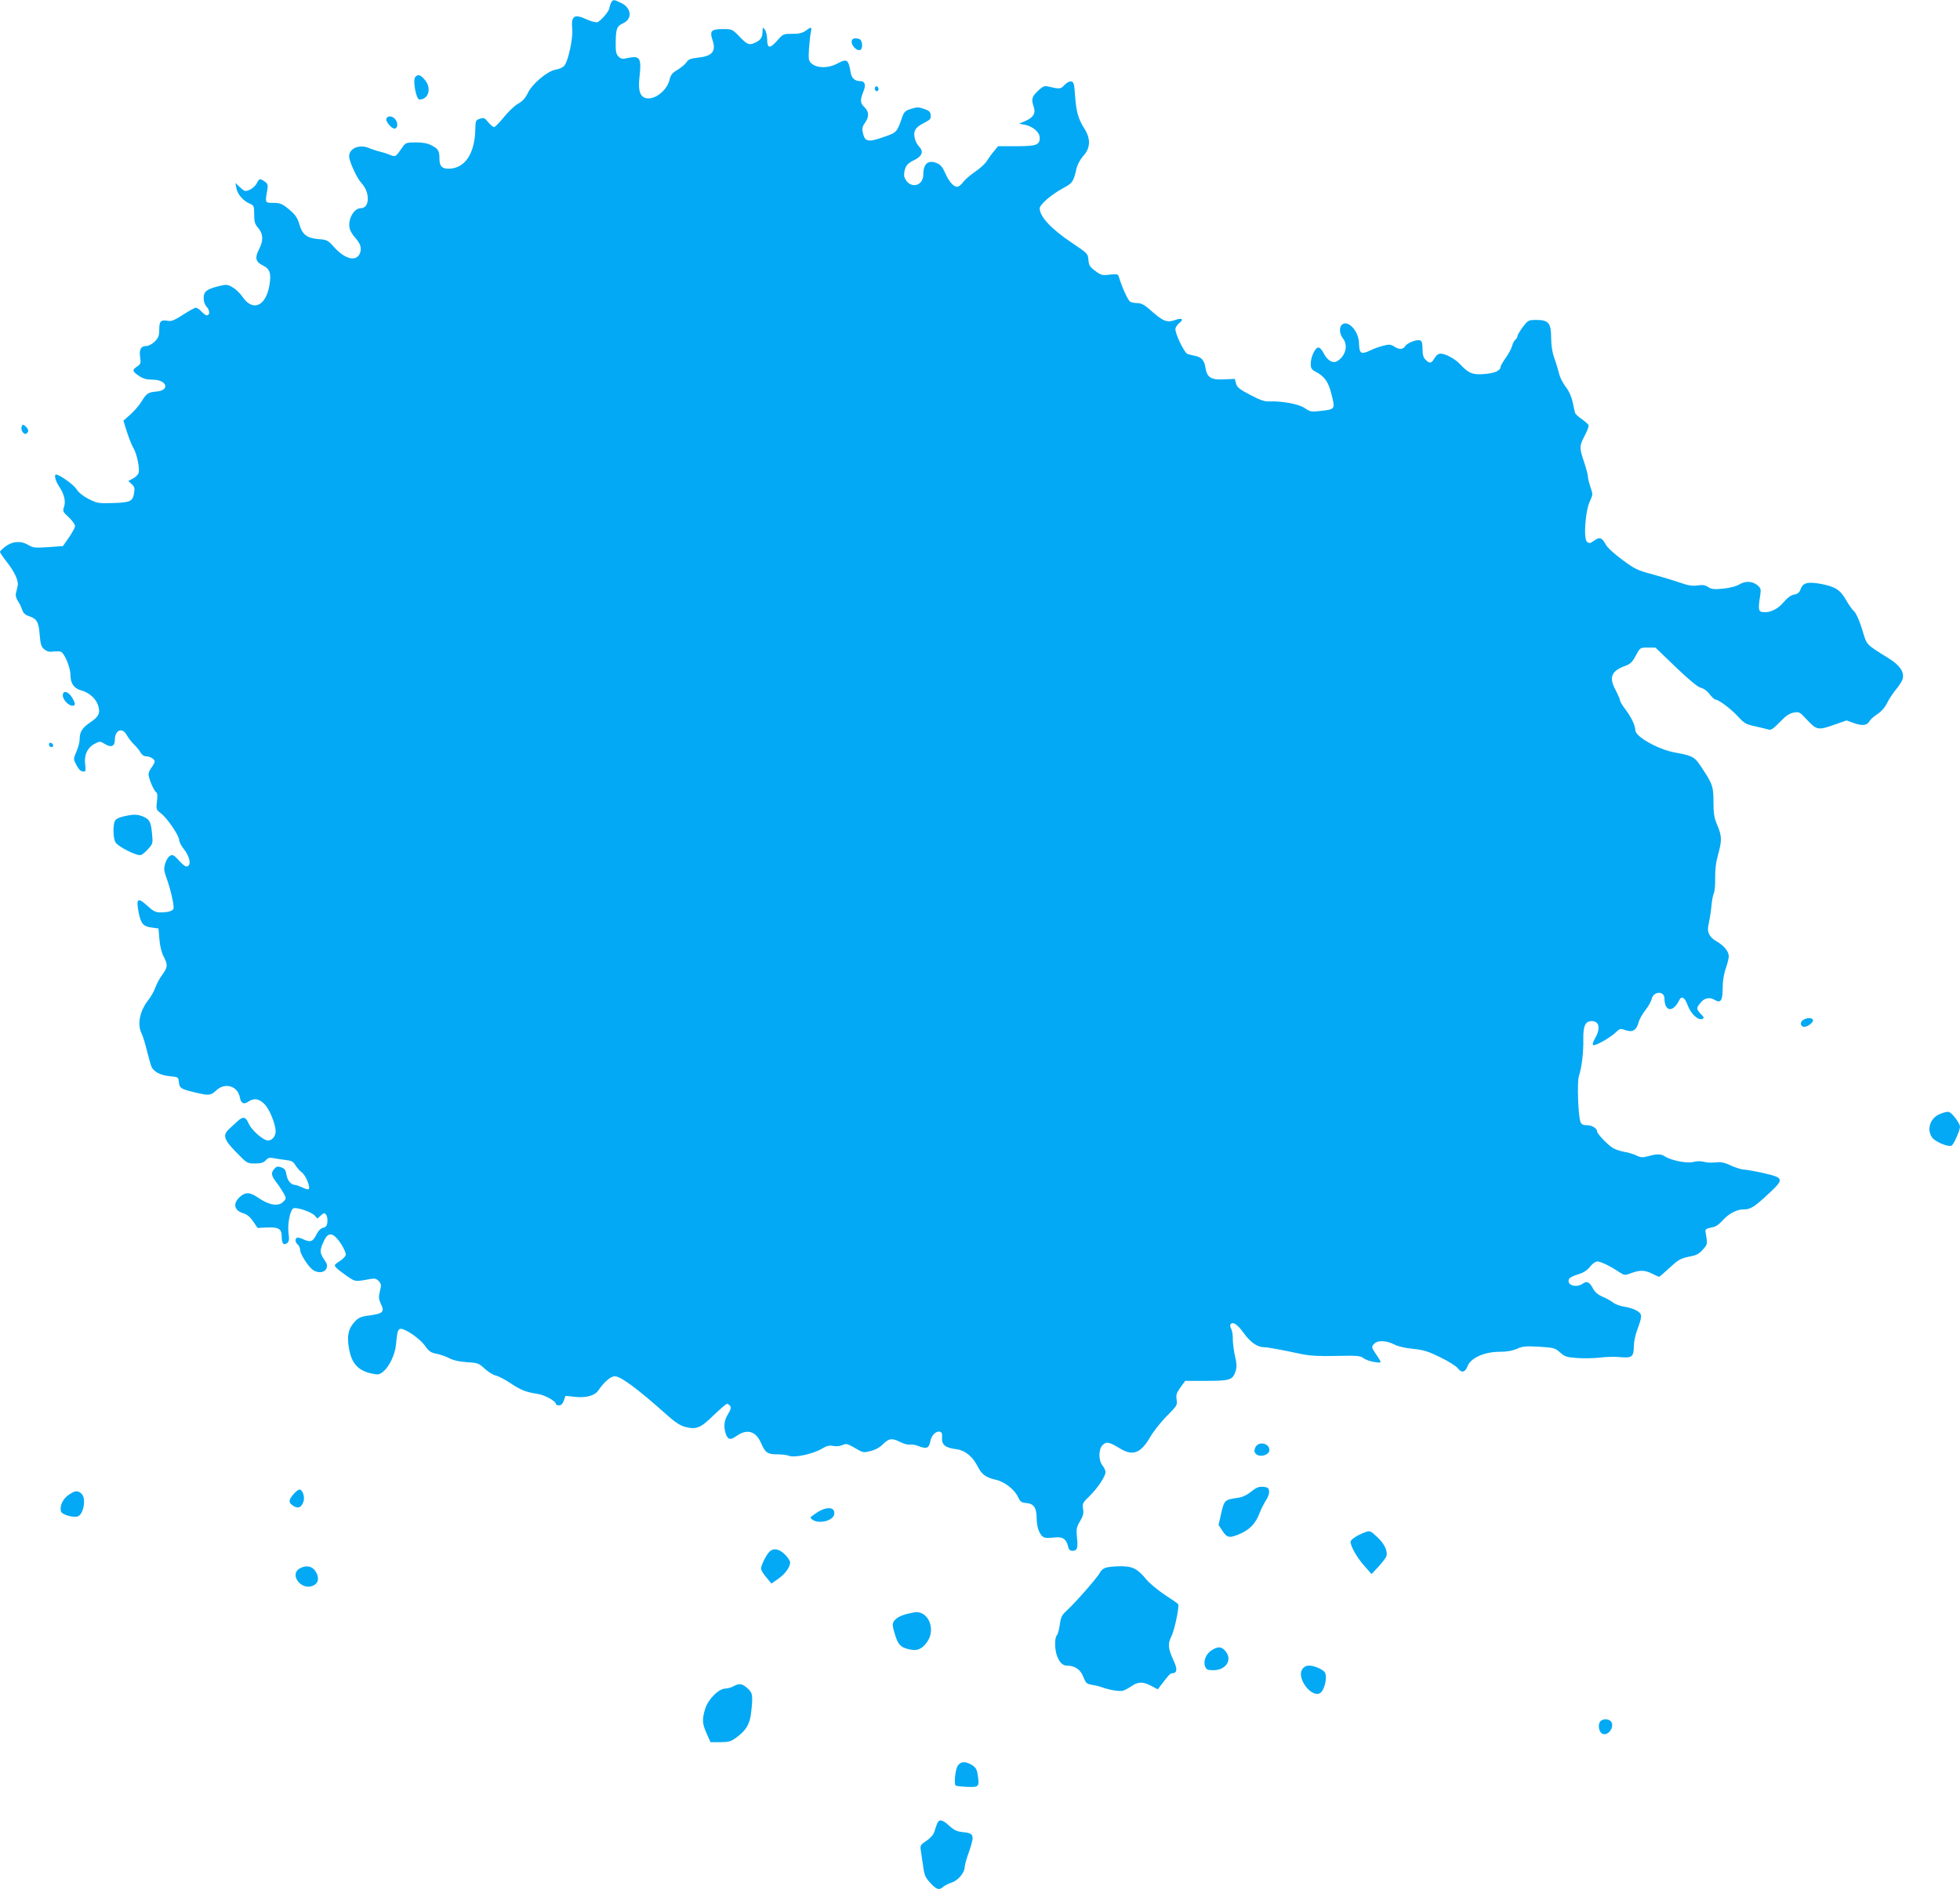 <?xml version="1.0" standalone="no"?>
<!DOCTYPE svg PUBLIC "-//W3C//DTD SVG 20010904//EN"
 "http://www.w3.org/TR/2001/REC-SVG-20010904/DTD/svg10.dtd">
<svg version="1.0" xmlns="http://www.w3.org/2000/svg"
 width="1280pt" height="1234pt" viewBox="0 0 1280 1234"
 preserveAspectRatio="xMidYMid meet">
<g transform="translate(0,1234) scale(0.1,-0.1)"
fill="#03a9f4" stroke="none">
<path d="M3990 12321 c-5 -11 -10 -26 -10 -33 0 -19 -57 -86 -79 -93 -10 -3
-42 6 -71 19 -80 37 -101 23 -93 -63 6 -64 -27 -213 -53 -242 -9 -10 -34 -21
-56 -24 -54 -10 -152 -92 -181 -153 -16 -33 -34 -53 -63 -69 -22 -12 -64 -52
-93 -88 -29 -36 -58 -65 -64 -65 -7 0 -24 14 -39 32 -23 29 -29 31 -55 22 -26
-9 -28 -13 -29 -69 -3 -156 -66 -253 -169 -257 -46 -2 -65 16 -65 62 0 55 -8
68 -51 90 -26 14 -58 20 -103 20 -58 0 -67 -3 -83 -25 -51 -73 -48 -71 -85
-57 -18 8 -49 17 -68 22 -19 4 -51 15 -71 23 -61 27 -129 -2 -129 -54 0 -32
50 -142 79 -173 28 -32 41 -62 43 -100 1 -41 -16 -66 -46 -66 -46 0 -87 -76
-72 -134 3 -14 19 -40 35 -58 36 -41 44 -68 32 -101 -23 -60 -99 -41 -172 42
-37 41 -44 45 -97 49 -77 6 -108 29 -127 97 -13 44 -26 62 -67 97 -45 37 -57
42 -102 43 -56 0 -56 -2 -40 86 5 31 2 39 -17 53 -32 22 -36 21 -53 -13 -8
-15 -29 -34 -46 -41 -29 -12 -33 -11 -62 16 l-31 29 7 -35 c7 -39 45 -83 87
-100 27 -12 29 -16 29 -70 0 -49 4 -64 27 -90 33 -40 34 -83 3 -142 -27 -52
-20 -79 25 -101 48 -23 58 -53 44 -133 -24 -136 -109 -171 -175 -73 -16 23
-45 51 -65 62 -34 20 -41 20 -90 8 -80 -20 -99 -35 -99 -78 0 -24 8 -45 21
-59 21 -23 20 -54 -1 -54 -6 0 -21 11 -34 25 -13 14 -30 25 -37 25 -8 0 -45
-21 -84 -46 -54 -35 -76 -44 -97 -40 -47 9 -58 -1 -58 -56 0 -41 -5 -54 -29
-79 -17 -16 -40 -29 -54 -29 -37 0 -49 -22 -42 -73 6 -39 4 -45 -19 -61 -34
-22 -33 -31 11 -61 28 -19 51 -25 89 -25 96 0 117 -71 23 -78 -51 -4 -63 -12
-96 -67 -14 -22 -45 -59 -71 -82 l-46 -41 23 -74 c13 -40 32 -87 42 -104 23
-37 43 -136 34 -164 -4 -11 -20 -27 -37 -36 l-30 -16 22 -20 c18 -17 21 -28
16 -56 -9 -57 -22 -64 -137 -68 -96 -3 -105 -1 -159 26 -37 19 -66 42 -80 64
-17 29 -111 96 -134 96 -14 0 -4 -42 19 -76 34 -51 46 -98 33 -135 -10 -28 -7
-33 31 -68 22 -21 41 -46 41 -57 0 -10 -18 -44 -40 -75 l-39 -56 -97 -7 c-86
-6 -99 -4 -129 14 -46 28 -98 26 -146 -7 -21 -16 -39 -32 -39 -38 0 -5 18 -32
40 -60 55 -69 84 -131 75 -164 -3 -14 -8 -36 -11 -47 -4 -13 2 -34 13 -50 10
-15 23 -41 28 -58 7 -20 20 -33 42 -40 54 -18 66 -38 72 -122 6 -65 10 -79 31
-96 18 -14 34 -18 58 -14 18 2 40 2 49 -1 24 -9 63 -103 63 -151 0 -56 23 -89
71 -102 51 -14 95 -53 109 -96 17 -51 6 -75 -51 -113 -53 -36 -69 -62 -69
-112 0 -17 -9 -52 -21 -79 -20 -46 -20 -49 -3 -81 18 -37 31 -49 53 -49 10 0
12 11 7 48 -8 60 16 110 63 134 33 17 36 17 68 -3 39 -24 63 -14 63 28 0 65
49 85 78 31 9 -17 31 -45 48 -62 18 -17 37 -41 43 -53 7 -13 21 -23 32 -23 28
0 59 -18 59 -34 0 -7 -9 -25 -20 -39 -11 -14 -20 -34 -20 -45 0 -26 35 -108
50 -117 8 -5 10 -24 5 -60 -6 -52 -5 -54 25 -77 39 -28 120 -146 120 -175 0
-11 13 -37 29 -57 44 -55 53 -116 17 -116 -7 0 -29 18 -49 41 -31 34 -39 38
-56 29 -11 -6 -26 -28 -32 -50 -10 -34 -9 -47 9 -97 27 -74 51 -183 45 -199
-6 -15 -36 -24 -86 -24 -30 0 -46 8 -81 40 -67 62 -79 53 -60 -43 15 -72 30
-89 86 -96 l43 -6 6 -70 c3 -43 14 -86 27 -112 29 -55 28 -71 -8 -120 -17 -22
-37 -60 -45 -83 -8 -23 -29 -60 -46 -82 -56 -70 -74 -159 -45 -217 8 -15 24
-67 36 -116 12 -49 26 -97 31 -107 17 -31 61 -53 119 -58 53 -5 55 -6 58 -37
4 -41 13 -47 102 -68 94 -23 106 -22 142 12 56 54 140 30 154 -44 8 -41 25
-50 56 -29 36 25 70 20 106 -17 33 -34 72 -130 72 -178 0 -31 -23 -59 -49 -59
-31 0 -106 65 -126 109 -21 48 -38 51 -76 15 -15 -14 -39 -36 -53 -49 -43 -40
-35 -68 46 -151 71 -73 72 -74 123 -74 40 0 56 5 71 21 14 16 25 19 49 14 16
-3 52 -9 78 -12 40 -4 52 -10 66 -34 9 -15 29 -38 44 -49 25 -20 55 -95 43
-108 -4 -3 -22 2 -41 11 -20 9 -41 17 -48 17 -26 0 -50 28 -56 66 -5 31 -12
41 -35 49 -24 8 -31 6 -47 -13 -21 -26 -17 -43 21 -92 15 -19 34 -50 44 -67
16 -31 16 -33 -5 -54 -31 -31 -91 -22 -159 25 -58 40 -86 41 -123 8 -49 -44
-38 -90 24 -108 23 -7 43 -24 62 -52 l29 -43 63 3 c76 3 95 -9 95 -63 0 -42
13 -57 36 -38 12 9 14 24 8 65 -7 62 11 153 33 161 22 9 117 -24 138 -47 l18
-20 22 20 c19 18 24 19 34 6 7 -8 11 -29 9 -47 -2 -26 -9 -35 -28 -39 -16 -4
-31 -19 -43 -43 -22 -47 -40 -54 -84 -33 -19 9 -39 14 -44 11 -14 -9 -11 -31
6 -45 8 -7 15 -22 15 -35 0 -26 53 -109 83 -130 33 -23 76 -19 88 8 9 20 6 30
-16 63 -28 41 -28 59 2 121 28 60 62 52 113 -26 17 -28 30 -58 28 -68 -2 -10
-20 -29 -41 -42 -34 -22 -36 -26 -22 -41 8 -9 40 -34 70 -55 58 -39 50 -38
158 -19 25 4 37 1 51 -15 16 -18 17 -26 7 -65 -9 -38 -8 -51 5 -80 28 -58 18
-67 -90 -81 -37 -5 -57 -14 -78 -37 -44 -47 -54 -95 -38 -181 17 -92 57 -137
138 -157 49 -11 56 -11 80 7 42 30 83 115 88 181 8 86 13 102 32 102 33 -1
126 -66 157 -110 26 -37 39 -46 72 -52 23 -4 61 -17 85 -29 29 -15 67 -24 118
-27 70 -4 77 -7 115 -42 22 -21 55 -41 72 -45 18 -4 61 -26 95 -49 66 -45 104
-60 178 -71 45 -6 120 -47 120 -65 0 -6 9 -10 21 -10 13 0 24 10 31 31 l11 31
58 -6 c75 -9 133 7 156 41 38 56 81 93 108 93 39 0 149 -82 334 -247 55 -50
93 -75 123 -83 74 -20 103 -9 188 75 43 41 82 75 88 75 5 0 14 -6 20 -13 8
-10 5 -23 -13 -53 -27 -43 -31 -84 -14 -133 13 -36 30 -39 69 -11 69 49 127
32 161 -48 26 -61 42 -72 105 -72 29 0 64 -4 79 -10 35 -13 153 12 211 46 33
20 51 24 74 19 18 -4 44 -2 60 5 30 12 29 13 109 -33 27 -15 37 -16 78 -5 29
7 60 24 80 45 39 38 59 41 115 12 22 -11 50 -18 61 -15 11 2 37 -2 58 -11 50
-19 66 -13 74 31 8 40 36 69 62 64 14 -3 17 -12 15 -40 -3 -45 21 -65 91 -74
61 -8 108 -47 143 -115 25 -50 54 -71 114 -84 56 -12 122 -61 145 -108 18 -37
24 -42 57 -45 50 -4 68 -31 68 -100 0 -63 23 -118 53 -126 11 -3 40 -2 64 1
51 7 78 -11 88 -58 5 -22 12 -29 30 -29 30 0 36 18 28 90 -5 51 -3 64 20 103
21 35 25 52 20 81 -5 35 -2 41 43 84 52 51 104 129 104 157 0 9 -9 28 -20 42
-27 35 -27 106 1 134 24 24 43 20 112 -22 86 -52 136 -33 199 75 23 39 72 101
110 138 65 66 68 71 62 106 -5 31 0 44 25 79 l31 43 138 0 c154 0 173 6 191
63 9 26 8 49 -4 100 -8 36 -14 85 -14 109 1 24 -4 54 -10 67 -9 15 -9 27 -3
33 16 16 46 -6 86 -62 41 -57 88 -90 128 -90 26 0 102 -14 253 -46 50 -10 115
-14 224 -11 136 3 156 1 176 -15 13 -10 45 -21 71 -25 52 -7 51 -10 7 56 -27
40 -28 45 -7 65 22 22 77 20 127 -5 26 -14 74 -25 126 -30 69 -7 100 -17 177
-55 52 -25 102 -57 113 -70 27 -35 49 -30 66 14 22 53 110 92 210 92 47 0 84
7 113 20 36 16 56 18 144 13 94 -6 103 -8 136 -37 31 -28 44 -32 116 -37 45
-3 110 -1 146 3 36 5 95 7 132 3 77 -7 88 2 88 77 1 24 10 68 21 98 35 95 35
106 -1 128 -17 11 -53 22 -80 26 -26 4 -59 15 -73 26 -14 11 -45 29 -70 39
-29 12 -51 31 -61 49 -24 47 -41 56 -68 38 -44 -31 -107 -12 -92 28 3 9 29 23
58 31 36 11 59 25 79 50 15 19 37 35 48 35 22 0 83 -29 141 -68 37 -24 39 -24
81 -8 56 21 89 20 137 -4 22 -11 42 -20 45 -20 3 0 34 27 69 59 56 52 72 61
125 72 50 9 67 18 92 47 31 35 31 34 17 117 -2 15 4 20 36 26 27 4 48 17 70
41 43 49 96 78 142 78 47 0 69 14 169 107 98 92 95 100 -42 131 -54 12 -110
22 -124 22 -15 0 -52 12 -84 26 -44 21 -67 25 -102 21 -25 -3 -59 -1 -76 4
-19 5 -45 5 -68 -1 -40 -11 -144 9 -186 36 -27 17 -49 18 -108 2 -38 -10 -50
-10 -80 5 -19 9 -54 20 -78 23 -23 4 -56 15 -74 25 -34 21 -103 93 -103 108 0
20 -33 41 -66 41 -27 0 -36 5 -43 23 -15 40 -22 259 -10 297 19 57 31 159 29
244 -1 85 13 116 55 116 49 0 59 -47 23 -110 -13 -21 -19 -42 -15 -46 10 -10
105 42 145 79 30 29 34 30 67 18 46 -16 71 -2 85 48 5 21 26 58 45 82 19 24
37 56 41 72 11 53 84 57 84 4 1 -85 55 -93 95 -13 17 34 36 24 57 -31 21 -57
67 -99 95 -89 14 6 12 11 -12 35 -29 31 -28 39 8 79 22 24 57 29 86 10 38 -23
51 -4 51 75 0 47 7 93 20 130 11 31 20 67 20 80 0 32 -32 71 -80 98 -49 28
-65 63 -51 115 5 22 13 71 17 109 3 39 11 79 16 89 6 11 10 56 9 100 -1 55 5
105 19 153 26 94 25 121 -5 193 -21 49 -25 76 -25 153 0 101 -6 117 -83 232
-41 62 -56 69 -166 89 -109 19 -260 103 -261 145 -1 32 -27 87 -63 134 -20 27
-37 54 -37 61 0 7 -14 39 -30 70 -44 82 -27 123 63 156 34 12 47 25 70 68 28
52 28 52 78 52 l50 0 134 -129 c90 -86 144 -130 164 -134 17 -4 40 -20 56 -42
15 -19 32 -35 39 -35 21 -1 101 -61 146 -110 40 -44 52 -51 110 -64 36 -8 75
-17 87 -21 19 -6 32 3 76 48 39 41 63 57 90 62 37 7 40 5 90 -49 62 -66 71
-67 179 -29 l77 27 50 -18 c55 -19 85 -15 101 15 6 11 29 30 50 44 25 16 49
43 64 73 13 27 41 68 60 91 20 24 39 54 42 68 11 42 -19 87 -86 129 -162 102
-146 85 -179 193 -18 57 -39 105 -52 117 -12 10 -35 43 -51 71 -39 69 -70 90
-162 108 -90 17 -122 9 -137 -34 -8 -22 -19 -31 -43 -35 -21 -4 -44 -21 -69
-51 -39 -46 -91 -70 -137 -63 -27 3 -29 20 -14 114 5 37 3 43 -21 63 -34 26
-78 27 -119 2 -18 -11 -61 -22 -102 -26 -59 -6 -77 -4 -98 10 -19 13 -37 16
-70 11 -34 -5 -61 -1 -117 19 -41 14 -121 38 -179 54 -95 25 -114 34 -195 94
-53 39 -98 80 -109 101 -24 45 -41 51 -76 24 -25 -18 -31 -19 -46 -7 -24 20
-11 203 19 265 20 43 20 45 4 91 -9 27 -17 58 -17 70 0 11 -11 54 -25 95 -32
93 -31 107 5 174 16 30 27 60 24 67 -3 7 -23 24 -45 40 -22 15 -41 33 -43 40
-2 6 -9 38 -15 69 -8 36 -24 73 -46 101 -19 25 -39 65 -44 89 -6 23 -19 69
-31 100 -13 38 -20 83 -20 131 0 96 -17 117 -95 117 -53 0 -55 -1 -90 -46 -19
-26 -35 -52 -35 -59 0 -7 -6 -18 -14 -24 -8 -7 -17 -25 -21 -40 -3 -15 -21
-49 -40 -76 -19 -27 -35 -54 -35 -60 0 -25 -37 -43 -104 -48 -77 -7 -105 4
-160 63 -33 36 -96 70 -128 70 -15 0 -29 -11 -40 -30 -20 -35 -31 -37 -58 -10
-15 15 -20 33 -20 70 0 35 -4 52 -15 56 -21 9 -84 -15 -98 -37 -15 -23 -40
-24 -73 -2 -23 14 -32 15 -73 4 -25 -6 -65 -21 -89 -33 -54 -25 -65 -17 -67
51 -2 78 -71 153 -110 121 -21 -17 -18 -60 5 -90 37 -47 16 -120 -41 -151 -27
-14 -64 10 -86 56 -9 19 -24 35 -33 35 -21 0 -50 -61 -50 -106 0 -29 5 -38 32
-52 57 -30 82 -65 101 -138 28 -111 30 -107 -76 -119 -53 -6 -62 -4 -96 19
-38 27 -148 47 -234 44 -28 -2 -61 10 -123 43 -69 36 -86 49 -92 74 l-8 30
-70 -3 c-84 -5 -111 12 -121 73 -7 50 -26 72 -67 80 -17 4 -39 9 -49 12 -23 6
-89 145 -80 170 3 10 15 26 27 35 28 22 14 33 -25 19 -60 -21 -82 -12 -176 72
-30 26 -52 37 -73 37 -17 0 -39 4 -49 9 -14 8 -52 89 -75 165 -5 16 -13 17
-59 12 -48 -6 -56 -4 -94 24 -36 27 -42 37 -45 72 -3 41 -5 43 -108 112 -135
90 -210 171 -210 225 0 25 77 91 153 132 60 32 67 41 86 123 7 31 25 64 46 88
47 51 49 112 6 179 -40 64 -52 107 -60 212 -5 79 -9 92 -25 95 -11 2 -29 -7
-44 -23 -26 -28 -30 -28 -112 -9 -20 4 -33 -2 -63 -31 -39 -38 -43 -54 -26
-103 14 -42 -2 -69 -54 -92 l-42 -18 38 -7 c52 -10 97 -49 97 -85 0 -47 -21
-55 -152 -55 l-120 0 -26 -32 c-15 -17 -36 -46 -47 -64 -11 -19 -46 -50 -77
-71 -31 -21 -66 -51 -78 -68 -12 -16 -29 -30 -39 -30 -25 0 -56 37 -80 93 -15
35 -29 51 -52 61 -57 24 -89 -3 -89 -72 0 -85 -95 -98 -124 -18 -3 10 -2 34 5
53 8 25 22 39 57 56 54 26 66 56 34 90 -11 12 -24 34 -27 50 -13 49 2 75 56
102 44 23 50 29 47 53 -2 22 -11 30 -44 41 -34 12 -46 12 -84 0 -38 -12 -46
-20 -58 -54 -34 -98 -35 -100 -115 -128 -110 -39 -130 -35 -143 31 -5 22 -1
39 15 60 28 40 27 73 -5 103 -27 26 -28 46 -4 105 16 38 8 64 -20 64 -38 0
-59 19 -65 58 -15 86 -23 91 -91 55 -56 -30 -130 -29 -165 3 -18 16 -20 27
-16 94 3 41 8 90 12 108 8 38 4 39 -34 11 -21 -15 -42 -20 -87 -20 -58 0 -60
0 -100 -46 -47 -53 -64 -50 -64 11 0 23 -7 51 -15 62 -14 18 -14 18 -15 -8 0
-40 -10 -57 -41 -73 -44 -23 -57 -19 -109 35 -47 49 -49 50 -108 50 -77 0 -89
-12 -69 -71 25 -75 -1 -106 -98 -116 -45 -5 -60 -11 -72 -30 -9 -13 -35 -35
-58 -49 -35 -20 -45 -33 -53 -67 -19 -74 -105 -136 -160 -116 -34 13 -45 53
-36 134 15 123 3 143 -71 127 -41 -9 -49 -8 -66 9 -15 15 -19 33 -18 92 1 90
7 106 50 126 60 28 53 99 -13 131 -51 25 -55 25 -68 1z"/>
<path d="M5565 12080 c-16 -26 30 -80 55 -65 16 10 12 62 -6 69 -23 9 -42 7
-49 -4z"/>
<path d="M2712 11837 c-18 -21 6 -147 27 -147 61 0 81 75 35 129 -28 33 -45
38 -62 18z"/>
<path d="M5715 11770 c-4 -6 -3 -16 3 -22 6 -6 12 -6 17 2 4 6 3 16 -3 22 -6
6 -12 6 -17 -2z"/>
<path d="M2523 11564 c-6 -16 33 -64 53 -64 20 0 25 31 9 56 -18 27 -53 32
-62 8z"/>
<path d="M147 9564 c-12 -12 -8 -41 7 -53 10 -8 16 -8 25 3 9 10 7 18 -6 35
-10 12 -22 19 -26 15z"/>
<path d="M410 7797 c0 -27 38 -67 63 -67 22 0 21 16 -4 56 -25 40 -59 46 -59
11z"/>
<path d="M320 7476 c0 -9 7 -16 16 -16 17 0 14 22 -4 28 -7 2 -12 -3 -12 -12z"/>
<path d="M806 7007 c-33 -8 -52 -19 -57 -32 -12 -31 -10 -108 4 -135 15 -30
141 -93 167 -85 11 3 32 22 49 41 29 33 30 37 24 97 -7 78 -16 95 -58 113 -40
16 -62 16 -129 1z"/>
<path d="M11778 5679 c-22 -12 -23 -38 -3 -45 19 -8 65 22 65 41 0 17 -36 20
-62 4z"/>
<path d="M12664 5061 c-62 -28 -83 -104 -44 -154 21 -26 101 -60 124 -51 14 5
56 100 56 124 -1 25 -55 95 -75 97 -11 2 -39 -6 -61 -16z"/>
<path d="M8198 2885 c-8 -19 -8 -28 2 -40 23 -28 90 -11 90 23 0 46 -72 60
-92 17z"/>
<path d="M8170 2596 c-31 -25 -59 -37 -94 -41 -77 -11 -82 -16 -101 -101 l-17
-75 26 -40 c31 -46 46 -48 119 -16 61 28 98 67 123 134 10 26 29 64 42 83 13
19 22 45 20 60 -3 21 -9 25 -38 28 -29 2 -45 -4 -80 -32z"/>
<path d="M1916 2579 c-33 -39 -33 -54 0 -76 31 -20 53 -10 66 29 10 30 -6 78
-26 78 -8 0 -26 -14 -40 -31z"/>
<path d="M448 2575 c-38 -26 -59 -72 -50 -107 5 -21 74 -42 108 -34 40 11 59
119 26 149 -25 23 -41 21 -84 -8z"/>
<path d="M5371 2479 c-13 -5 -37 -19 -53 -31 -29 -20 -30 -22 -12 -35 42 -30
136 -7 142 36 6 37 -27 50 -77 30z"/>
<path d="M8920 2333 c-56 -20 -100 -49 -100 -65 0 -30 46 -109 94 -161 l43
-49 44 47 c24 26 47 56 52 67 12 34 -11 83 -58 127 -45 42 -49 43 -75 34z"/>
<path d="M5025 2204 c-22 -22 -55 -89 -55 -111 1 -10 16 -36 35 -57 l33 -40
43 30 c45 31 79 77 79 108 0 10 -15 33 -34 52 -37 37 -75 44 -101 18z"/>
<path d="M1958 2095 c-71 -39 8 -145 84 -114 37 15 45 50 21 91 -22 38 -62 47
-105 23z"/>
<path d="M7219 2099 c-14 -5 -31 -20 -36 -32 -13 -28 -162 -198 -216 -247 -33
-30 -39 -43 -46 -93 -4 -32 -13 -63 -19 -69 -15 -15 -15 -85 -1 -129 16 -46
38 -69 66 -69 52 0 90 -26 108 -74 16 -40 22 -46 54 -51 20 -3 50 -10 66 -16
52 -19 118 -29 139 -23 12 4 37 17 56 30 43 30 73 30 128 2 l43 -23 19 25 c53
70 63 80 75 80 32 0 36 27 10 81 -37 81 -40 110 -16 158 21 41 54 197 45 212
-2 5 -42 32 -88 62 -45 30 -99 75 -120 100 -58 71 -91 87 -172 86 -38 0 -81
-5 -95 -10z"/>
<path d="M5917 1796 c-55 -15 -87 -41 -87 -70 0 -12 9 -46 19 -76 19 -59 40
-76 106 -87 42 -7 77 14 105 60 49 79 2 190 -78 186 -9 0 -38 -6 -65 -13z"/>
<path d="M7914 1561 c-38 -23 -57 -71 -44 -106 8 -21 16 -25 54 -25 85 0 128
72 76 128 -25 27 -46 28 -86 3z"/>
<path d="M8504 1435 c-37 -56 59 -186 116 -155 29 15 51 108 32 136 -12 19
-70 44 -101 44 -21 0 -35 -7 -47 -25z"/>
<path d="M4790 1325 c-14 -8 -37 -14 -53 -15 -43 0 -114 -71 -132 -133 -21
-69 -19 -96 10 -161 l25 -56 63 0 c55 0 70 4 104 29 65 47 89 87 98 161 13
117 11 130 -23 162 -36 31 -55 34 -92 13z"/>
<path d="M10451 1096 c-17 -20 -10 -66 10 -79 40 -25 90 48 57 81 -16 16 -53
15 -67 -2z"/>
<path d="M6254 805 c-15 -23 -25 -118 -13 -129 2 -2 35 -6 74 -8 79 -3 82 0
70 79 -5 35 -13 48 -38 64 -43 26 -73 24 -93 -6z"/>
<path d="M6120 428 c-5 -13 -13 -36 -18 -53 -5 -18 -25 -41 -51 -59 -41 -27
-43 -31 -37 -67 3 -22 9 -58 12 -81 10 -77 14 -88 50 -128 39 -43 58 -49 84
-25 9 8 34 21 56 28 42 15 84 65 84 101 0 12 13 59 30 105 35 103 31 116 -39
123 -40 4 -59 12 -91 41 -46 43 -67 46 -80 15z"/>
</g>
</svg>
